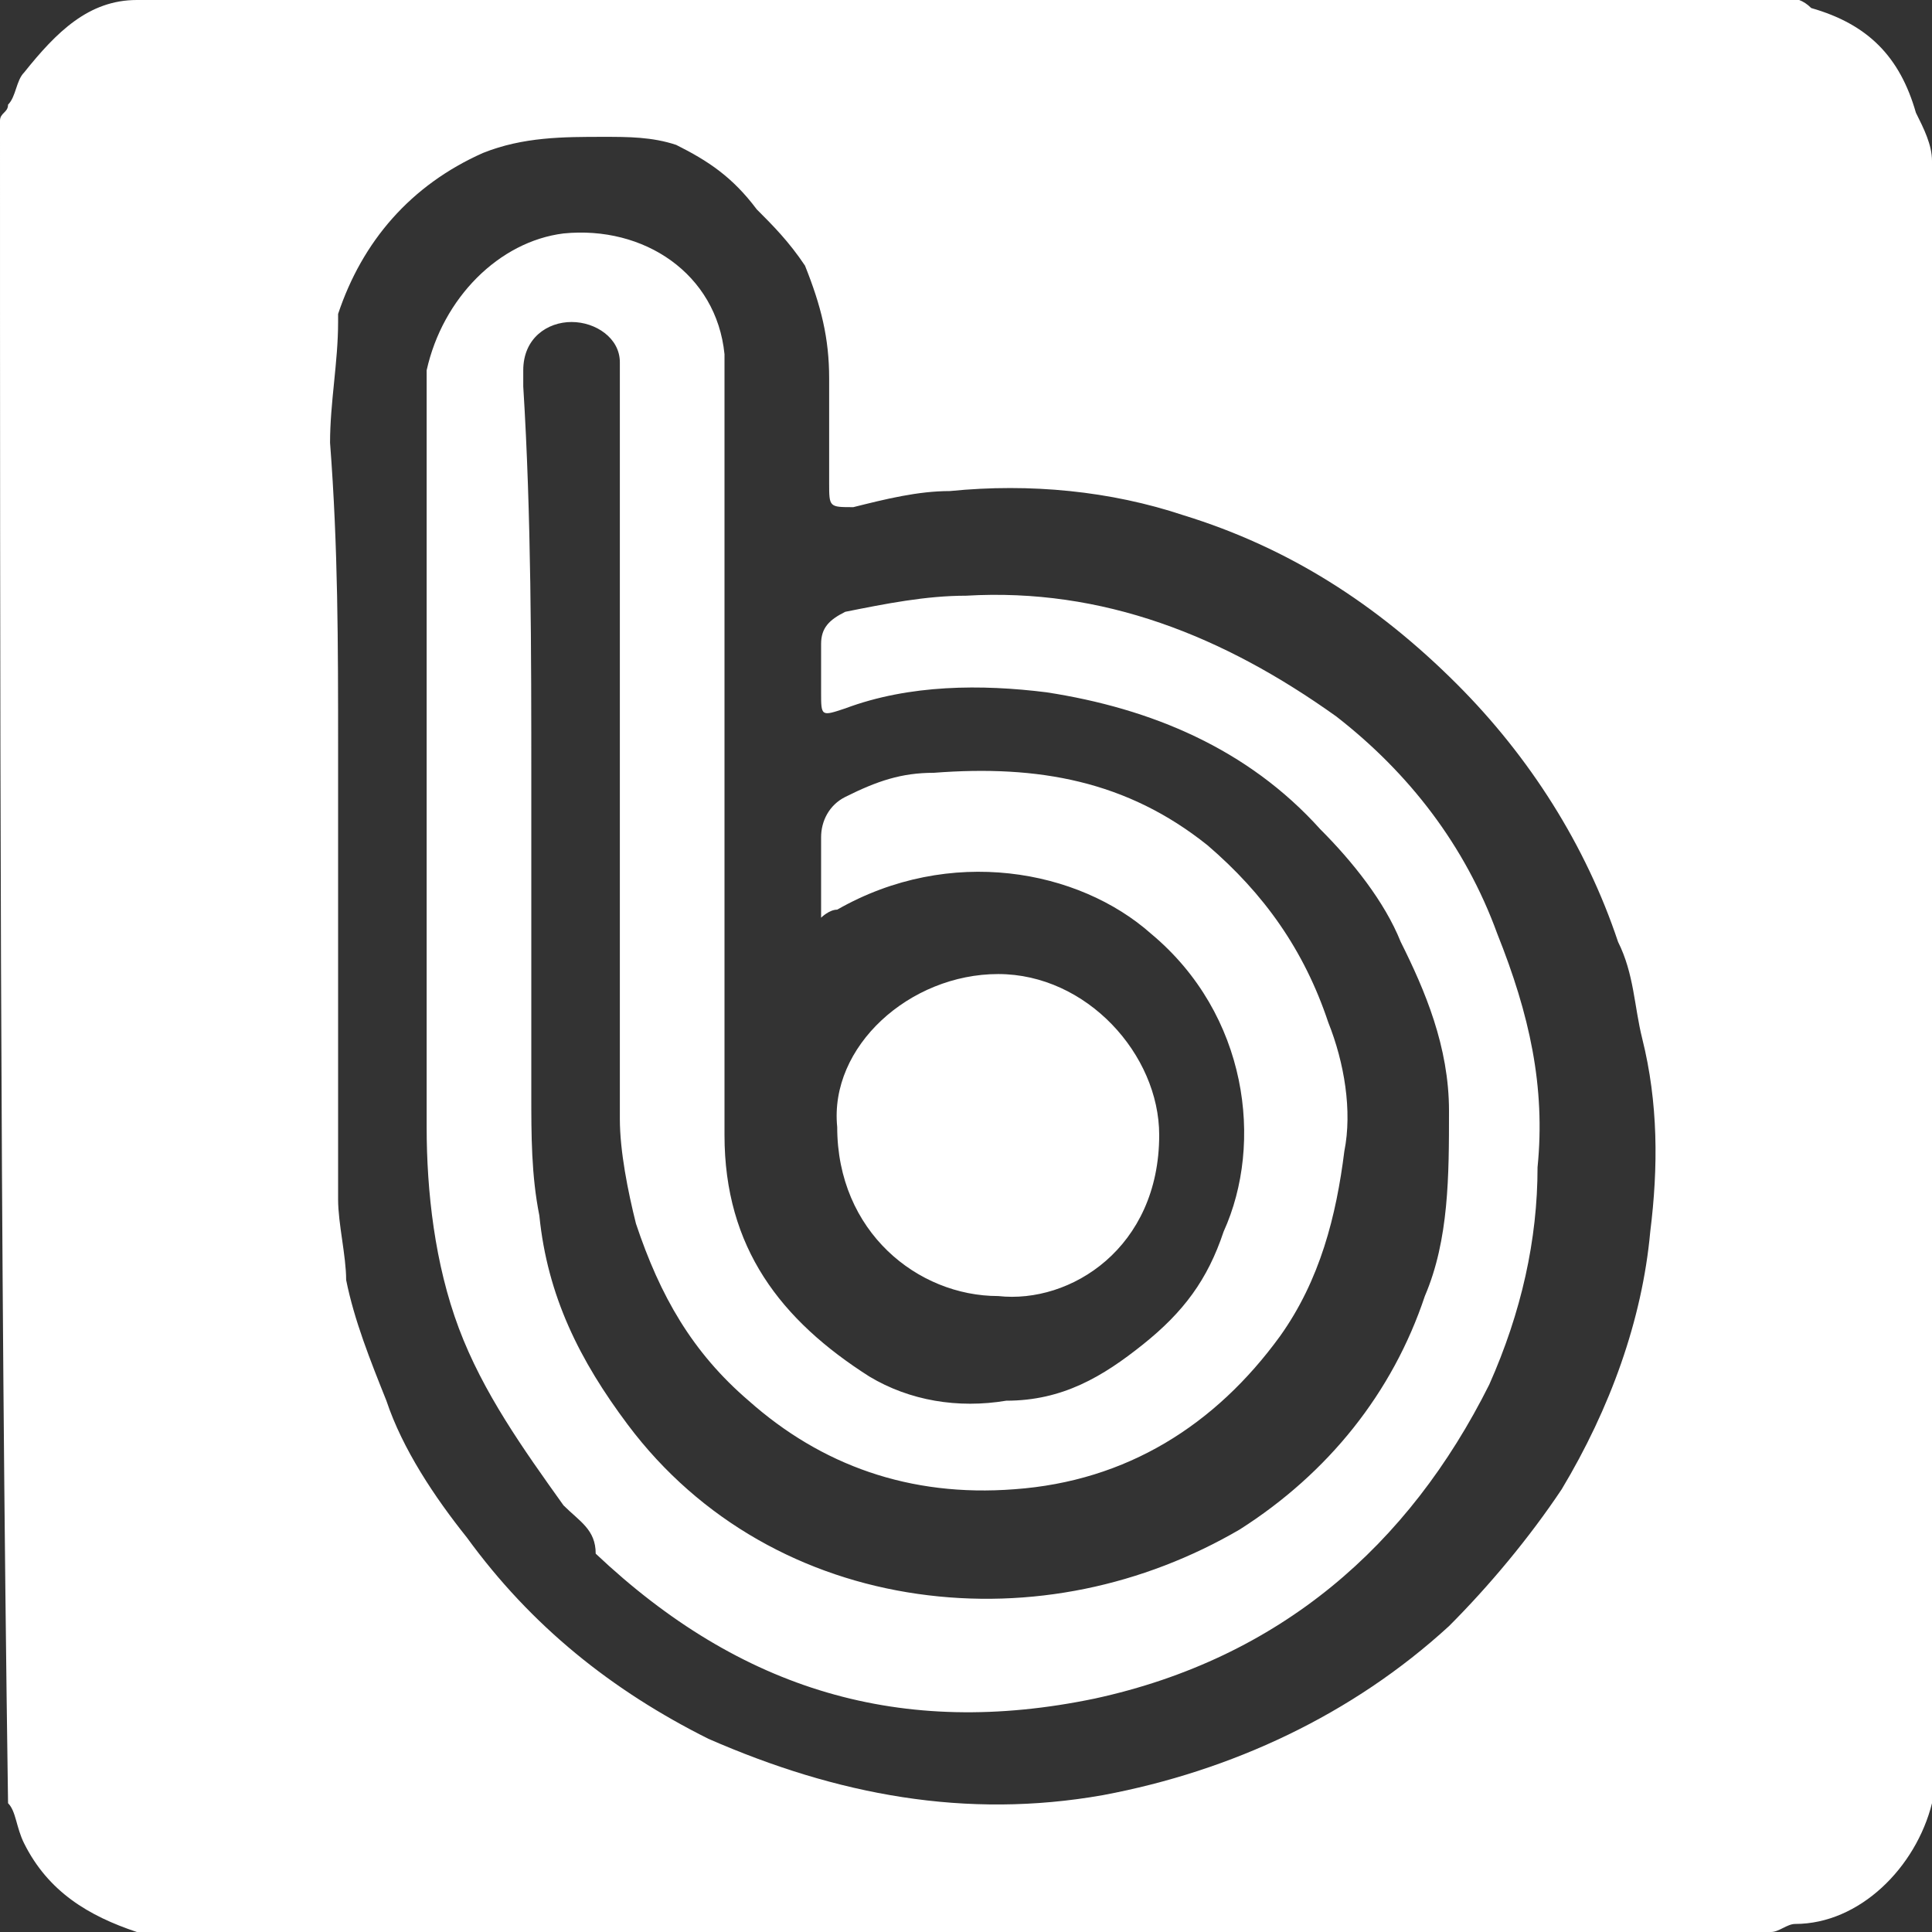 <?xml version="1.0" encoding="utf-8"?>
<!-- Generator: Adobe Illustrator 24.0.3, SVG Export Plug-In . SVG Version: 6.00 Build 0)  -->
<svg version="1.1" id="Layer_1" xmlns="http://www.w3.org/2000/svg" xmlns:xlink="http://www.w3.org/1999/xlink" x="0px" y="0px"
	 viewBox="0 0 24 24" style="enable-background:new 0 0 24 24;" xml:space="preserve">
<rect x="0" y="0" width="24" height="24" fill="#333333" stroke="none"/>
<style type="text/css">
	.st0{fill:#FFFFFF;}
</style>
<title>Band icon</title>
<path class="st0" d="M22,24c-6.8,0-13.6,0-20.3,0c0,0,0,0,0,0c-0.6-0.2-1.1-0.5-1.4-1.1c-0.1-0.2-0.1-0.4-0.2-0.5
	C0,15.4,0,8.5,0,1.5c0-0.1,0.1-0.1,0.1-0.2C0.2,1.2,0.2,1,0.3,0.9C0.7,0.4,1.1,0,1.7,0c6.7,0,13.5,0,20.2,0c0.2,0,0.4-0.1,0.6,0.1
	c0.7,0.2,1.1,0.6,1.3,1.3C23.9,1.6,24,1.8,24,2c0,6.7,0,13.3,0,20c0,0.1,0,0.3,0,0.4c-0.2,0.8-0.9,1.5-1.7,1.5
	C22.2,23.9,22.1,24,22,24z M4.2,9.3c0,1.6,0,3.3,0,4.9c0,0.2,0,0.5,0,0.7c0,0.3,0.1,0.7,0.1,1c0.1,0.5,0.3,1,0.5,1.5
	c0.2,0.6,0.6,1.2,1,1.7c0.8,1.1,1.8,1.9,3,2.5c1.6,0.7,3.2,1,4.9,0.7c1.6-0.3,3.1-1,4.3-2.1c0.5-0.5,1-1.1,1.4-1.7
	c0.6-1,1-2.1,1.1-3.2c0.1-0.8,0.1-1.6-0.1-2.4c-0.1-0.4-0.1-0.8-0.3-1.2c-0.4-1.2-1.1-2.3-2-3.2c-1-1-2.1-1.7-3.4-2.1
	c-0.9-0.3-1.9-0.4-2.9-0.3c-0.4,0-0.8,0.1-1.2,0.2c-0.3,0-0.3,0-0.3-0.3c0-0.4,0-0.8,0-1.3c0-0.5-0.1-0.9-0.3-1.4
	C9.8,3,9.6,2.8,9.4,2.6C9.1,2.2,8.8,2,8.4,1.8C8.1,1.7,7.8,1.7,7.5,1.7c-0.5,0-1,0-1.5,0.2C5.1,2.3,4.5,3,4.2,3.9c0,0,0,0,0,0.1
	c0,0.5-0.1,1-0.1,1.5C4.2,6.8,4.2,8,4.2,9.3z M6.6,9.7c0,1.3,0,2.6,0,3.9c0,0.5,0,1,0.1,1.5c0.1,1,0.5,1.8,1.1,2.6
	c0.9,1.2,2.2,1.9,3.6,2.1c1.4,0.2,2.8-0.1,4-0.8c1.1-0.7,1.9-1.7,2.3-2.9c0.3-0.7,0.3-1.5,0.3-2.3c0-0.8-0.3-1.5-0.6-2.1
	c-0.2-0.5-0.6-1-1-1.4c-0.9-1-2.1-1.5-3.4-1.7c-0.8-0.1-1.7-0.1-2.5,0.2c-0.3,0.1-0.3,0.1-0.3-0.2c0-0.2,0-0.4,0-0.6
	c0-0.2,0.1-0.3,0.3-0.4c0.5-0.1,1-0.2,1.5-0.2c1.7-0.1,3.2,0.5,4.6,1.5c0.9,0.7,1.6,1.6,2,2.7c0.4,1,0.6,1.9,0.5,2.9
	c0,0.9-0.2,1.8-0.6,2.7c-1,2-2.6,3.4-4.9,3.9c-2.4,0.5-4.4-0.1-6.2-1.8C7.4,19,7.2,18.9,7,18.7c-0.5-0.7-1-1.4-1.3-2.2
	c-0.3-0.8-0.4-1.7-0.4-2.5c0-2.8,0-5.5,0-8.3c0-0.4,0-0.7,0-1.1C5.5,3.7,6.2,3,7,2.9C8,2.8,8.9,3.4,9,4.4c0,0.1,0,0.3,0,0.4
	c0,2.4,0,4.7,0,7.1c0,0.7,0,1.5,0,2.2c0,1.4,0.7,2.3,1.8,3c0.5,0.3,1.1,0.4,1.7,0.3c0.7,0,1.2-0.3,1.7-0.7c0.5-0.4,0.8-0.8,1-1.4
	c0.5-1.1,0.3-2.7-0.9-3.7c-0.9-0.8-2.5-1.1-3.9-0.3c-0.1,0-0.2,0.1-0.2,0.1c0-0.1,0-0.2,0-0.3c0-0.2,0-0.5,0-0.7
	c0-0.2,0.1-0.4,0.3-0.5c0.4-0.2,0.7-0.3,1.1-0.3c1.3-0.1,2.4,0.1,3.4,0.9c0.7,0.6,1.2,1.3,1.5,2.2c0.2,0.5,0.3,1.1,0.2,1.6
	c-0.1,0.8-0.3,1.6-0.8,2.3c-0.8,1.1-1.9,1.8-3.3,1.9c-1.3,0.1-2.4-0.3-3.3-1.1c-0.7-0.6-1.1-1.3-1.4-2.2c-0.1-0.4-0.2-0.9-0.2-1.3
	c0-2.9,0-5.9,0-8.8c0-0.2,0-0.4,0-0.6c0-0.3-0.3-0.5-0.6-0.5c-0.3,0-0.6,0.2-0.6,0.6c0,0.1,0,0.1,0,0.2C6.6,6.4,6.6,8.1,6.6,9.7z
	 M14.4,14.1c0-1-0.9-2-2-2c-1.1,0-2.1,0.9-2,1.9c0,1.3,1,2.1,2,2.1C13.3,16.2,14.4,15.5,14.4,14.1z"/>
</svg>
